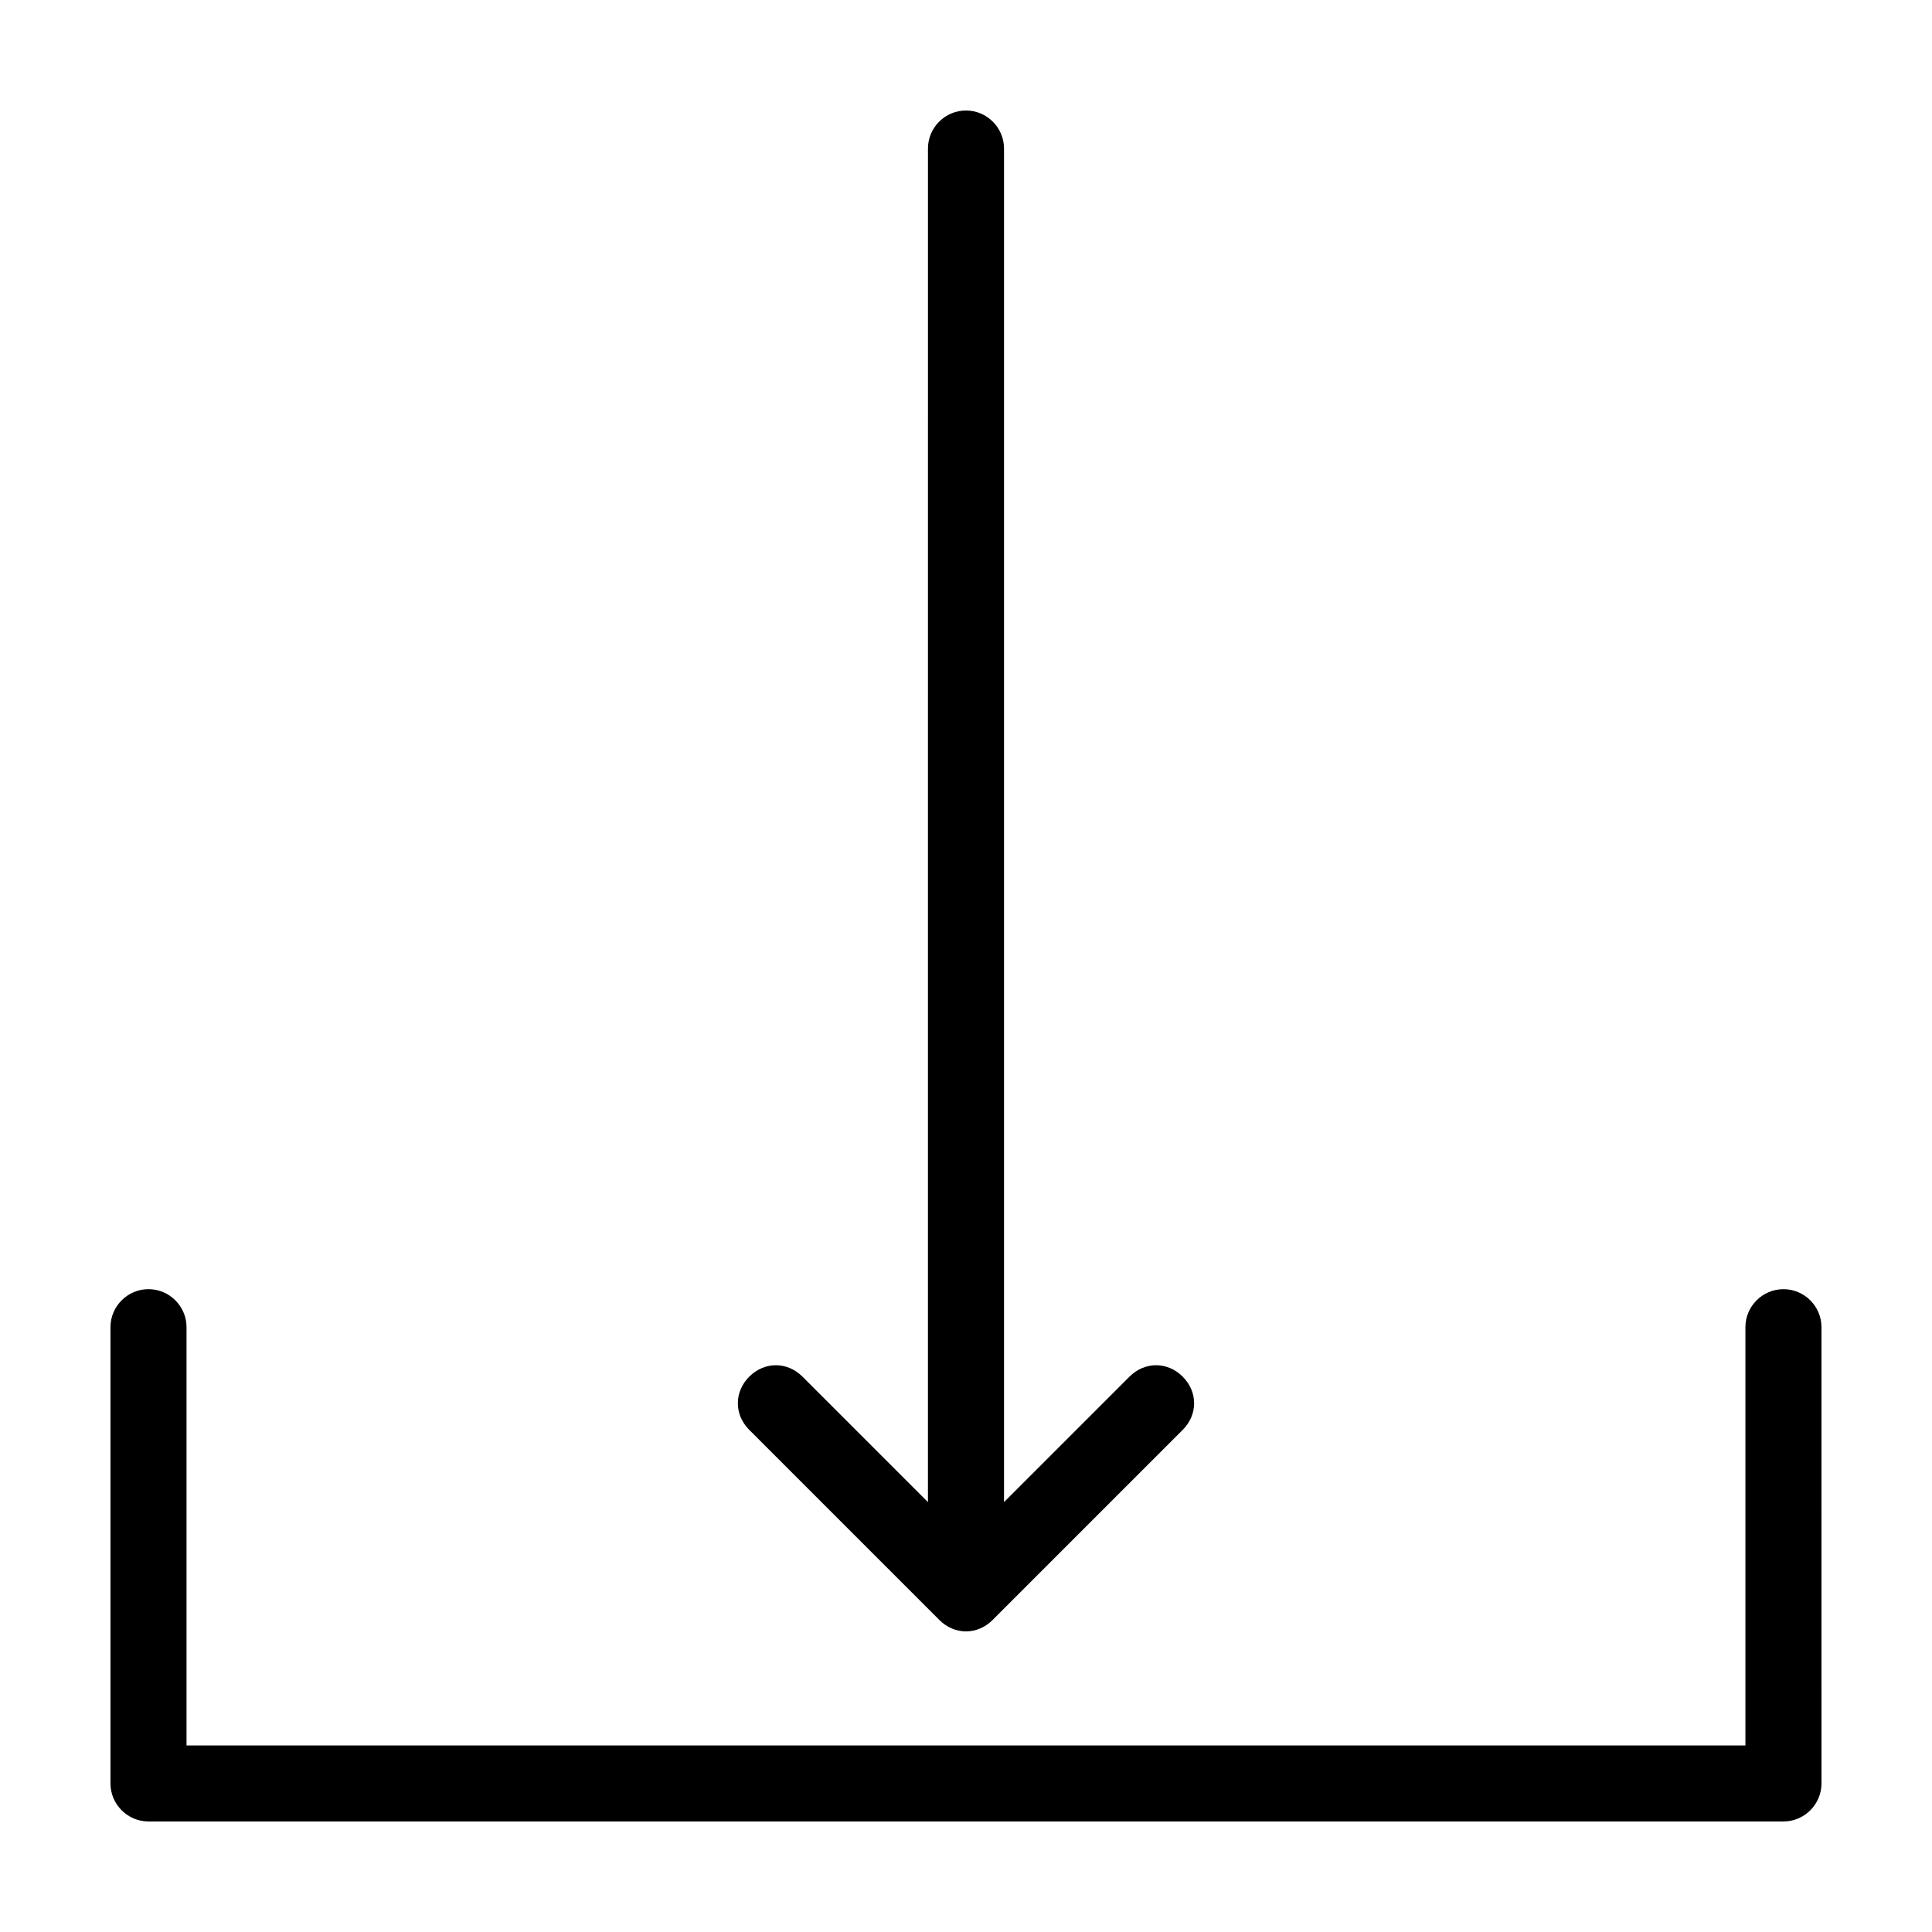 <?xml version="1.0" encoding="UTF-8"?>
<!-- Uploaded to: SVG Repo, www.svgrepo.com, Generator: SVG Repo Mixer Tools -->
<svg fill="#000000" width="800px" height="800px" version="1.1" viewBox="144 144 512 512" xmlns="http://www.w3.org/2000/svg">
 <path d="m342.56 522.93c-4.031-4.031-4.031-10.078 0-14.105 4.031-4.031 10.078-4.031 14.105 0l33.25 33.25 0.004-358.71c0-5.543 4.535-10.078 10.078-10.078s10.078 4.535 10.078 10.078v358.71l33.25-33.25c4.031-4.031 10.078-4.031 14.105 0 4.031 4.031 4.031 10.078 0 14.105l-50.383 50.383c-2.016 2.016-4.535 3.023-7.051 3.023-2.519 0-5.039-1.008-7.055-3.023zm274.07-37.285c-5.543 0-10.078 4.535-10.078 10.078v110.84l-413.12-0.004v-110.84c0-5.543-4.535-10.078-10.078-10.078s-10.078 4.535-10.078 10.078v120.91c0 5.543 4.535 10.078 10.078 10.078h433.28c5.543 0 10.078-4.535 10.078-10.078l-0.004-120.91c0-5.543-4.531-10.078-10.074-10.078z"/>
</svg>